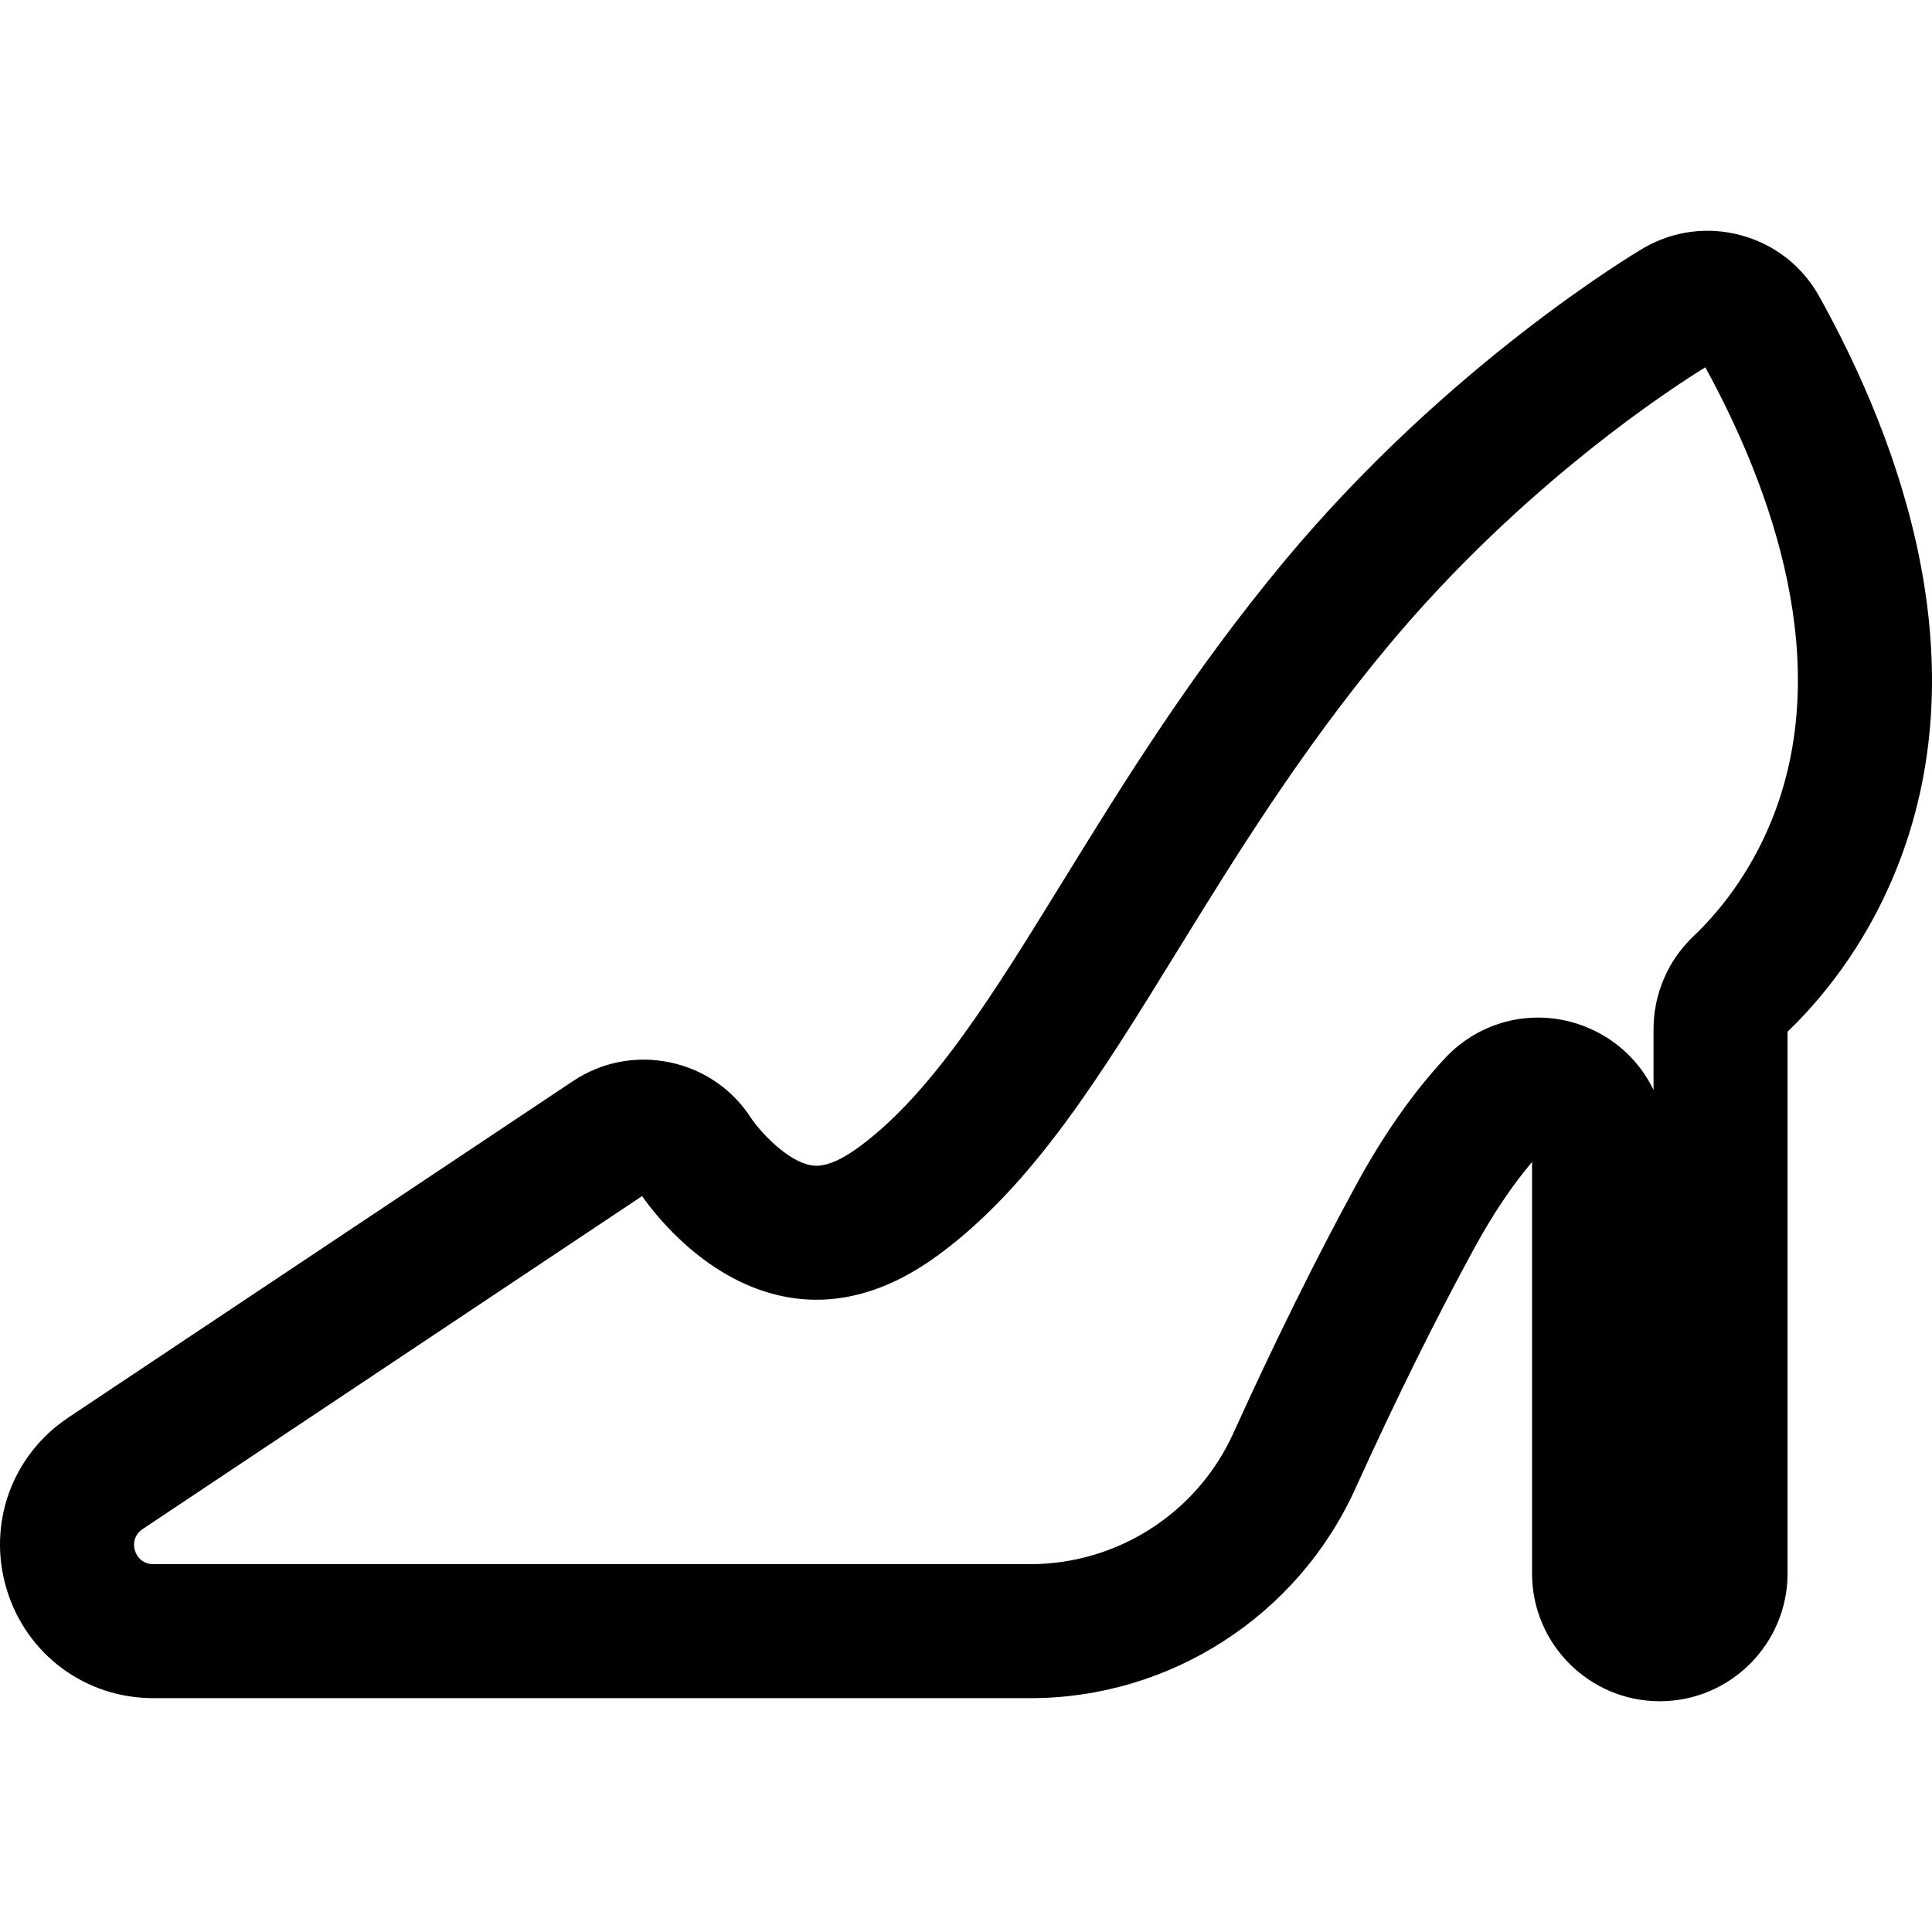 <?xml version="1.0" encoding="iso-8859-1"?>
<!-- Uploaded to: SVG Repo, www.svgrepo.com, Generator: SVG Repo Mixer Tools -->
<svg fill="#000000" height="800px" width="800px" version="1.1" id="Layer_1" xmlns="http://www.w3.org/2000/svg" xmlns:xlink="http://www.w3.org/1999/xlink" 
	 viewBox="0 0 512 512" xml:space="preserve">
<g>
	<g>
		<path d="M482.136,78.585c-4.471-8.047-11.825-13.81-20.706-16.226c-8.882-2.418-18.144-1.174-26.075,3.5
			c-2.081,1.226-51.462,30.626-94.791,82.62c-24.83,29.794-42.938,59.177-58.94,85.138c-18.505,30.026-34.487,55.958-53.888,70.285
			c-7.858,5.803-11.632,5.114-12.872,4.889c-6.334-1.158-13.308-8.799-15.768-12.409c-4.914-7.654-12.508-12.908-21.414-14.81
			c-9.006-1.924-18.185-0.168-25.846,4.94L18.107,375.663C3.114,385.657-3.449,403.957,1.774,421.2
			c5.22,17.244,20.833,28.83,38.849,28.83h232.433c37.027,0,70.827-21.785,86.111-55.499c10.579-23.332,21.169-44.746,31.476-63.645
			c4.894-8.974,10.05-16.676,15.365-22.959v109.067c0,18.667,15.188,33.853,33.856,33.853c18.668,0,33.855-15.187,33.855-33.853
			V273.411c8.567-8.237,20.276-22.125,28.516-42.24C524.921,175.795,503.826,117.63,482.136,78.585z M469.372,217.708
			c-6.025,14.707-14.545,24.677-20.63,30.449c-6.697,6.352-10.537,15.297-10.537,24.541v16.163
			c-3.608-7.531-9.971-13.594-18.148-16.811c-13.034-5.127-27.626-1.816-37.17,8.438c-8.352,8.973-16.232,20.208-23.422,33.393
			c-10.723,19.661-21.704,41.862-32.642,65.986c-9.542,21.049-30.647,34.65-53.767,34.65H40.623c-2.324,0-4.187-1.381-4.861-3.608
			c-0.674-2.224,0.109-4.407,2.043-5.696l132.354-88.235c3.639,5.193,17.426,22.933,38.325,26.75
			c13.356,2.436,26.932-1.348,40.35-11.256c24.931-18.411,42.584-47.054,63.048-80.259c15.355-24.912,32.757-53.149,55.965-80.997
			c35.931-43.115,75.871-68.827,84.078-73.875C469.54,129.534,486.442,176.04,469.372,217.708z"/>
	</g>
</g>
</svg>